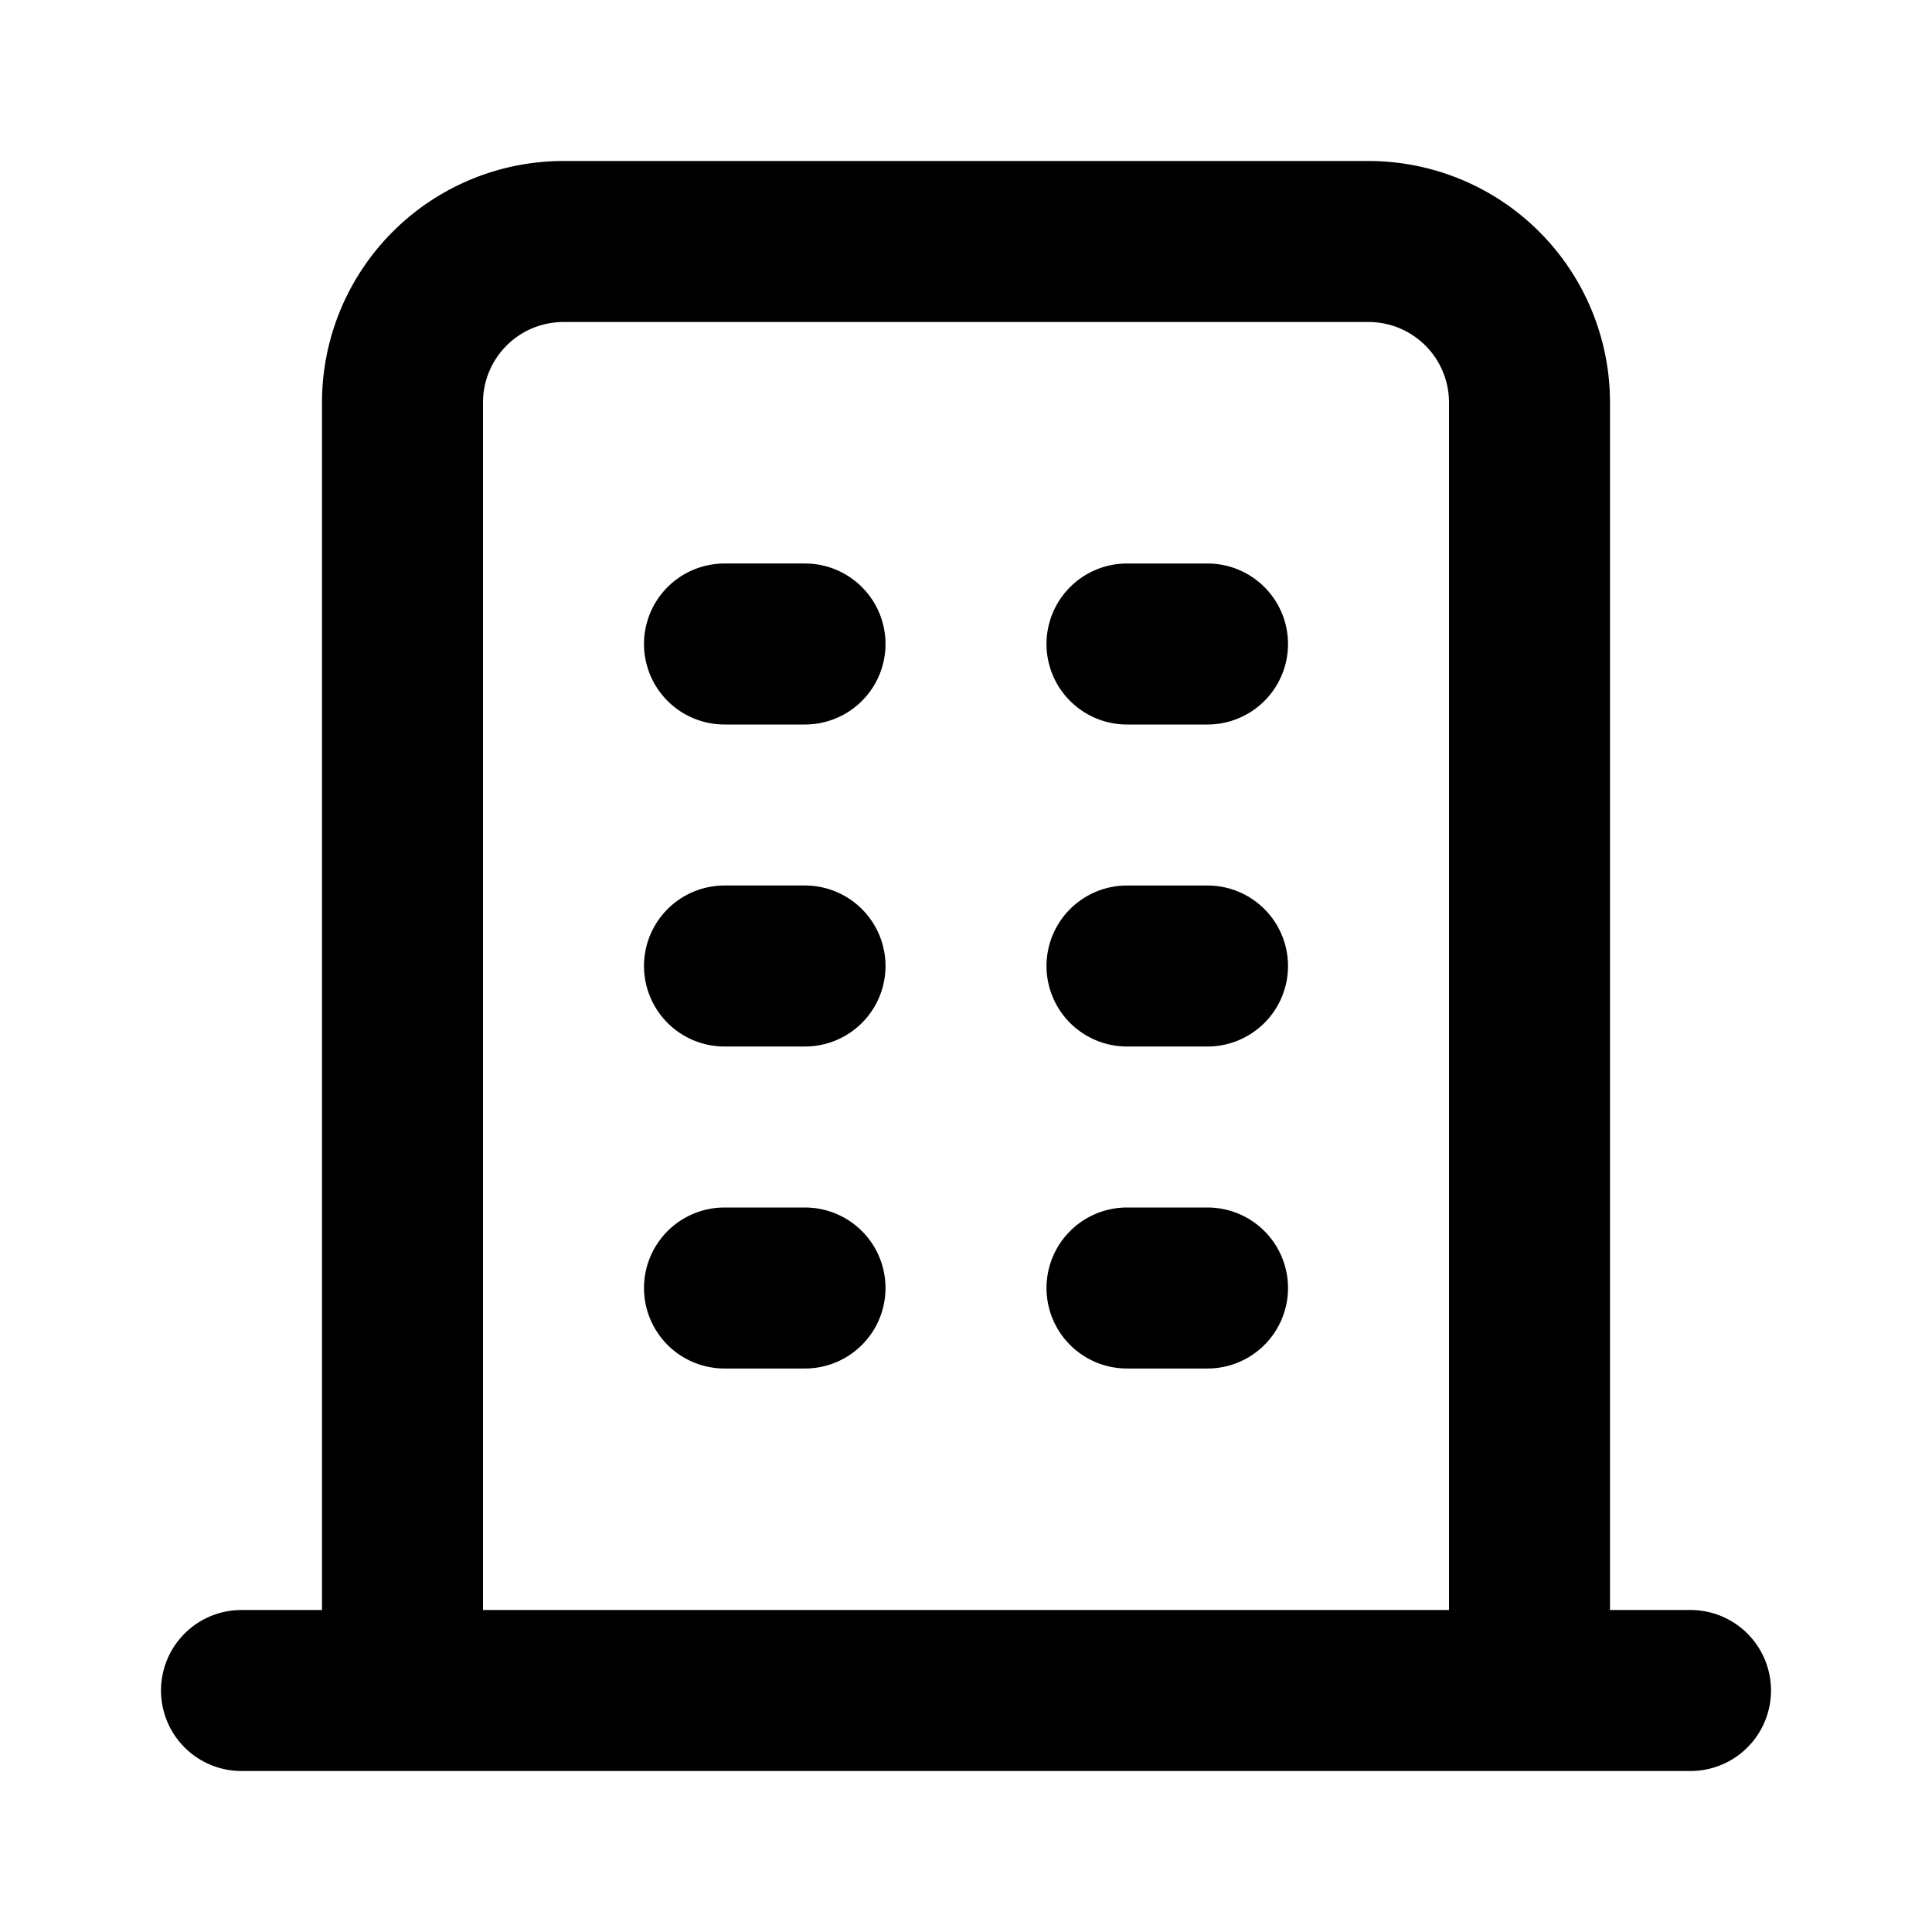 <?xml version="1.0" encoding="utf-8"?>
<!-- Generator: www.svgicons.com -->
<svg xmlns="http://www.w3.org/2000/svg" width="800" height="800" viewBox="0 0 24 24">
<path fill="none" stroke="currentColor" stroke-linecap="round" stroke-linejoin="round" stroke-width="2" d="M3 21h18M9 8h1m-1 4h1m-1 4h1m4-8h1m-1 4h1m-1 4h1M5 21V5a2 2 0 0 1 2-2h10a2 2 0 0 1 2 2v16"/>
</svg>
